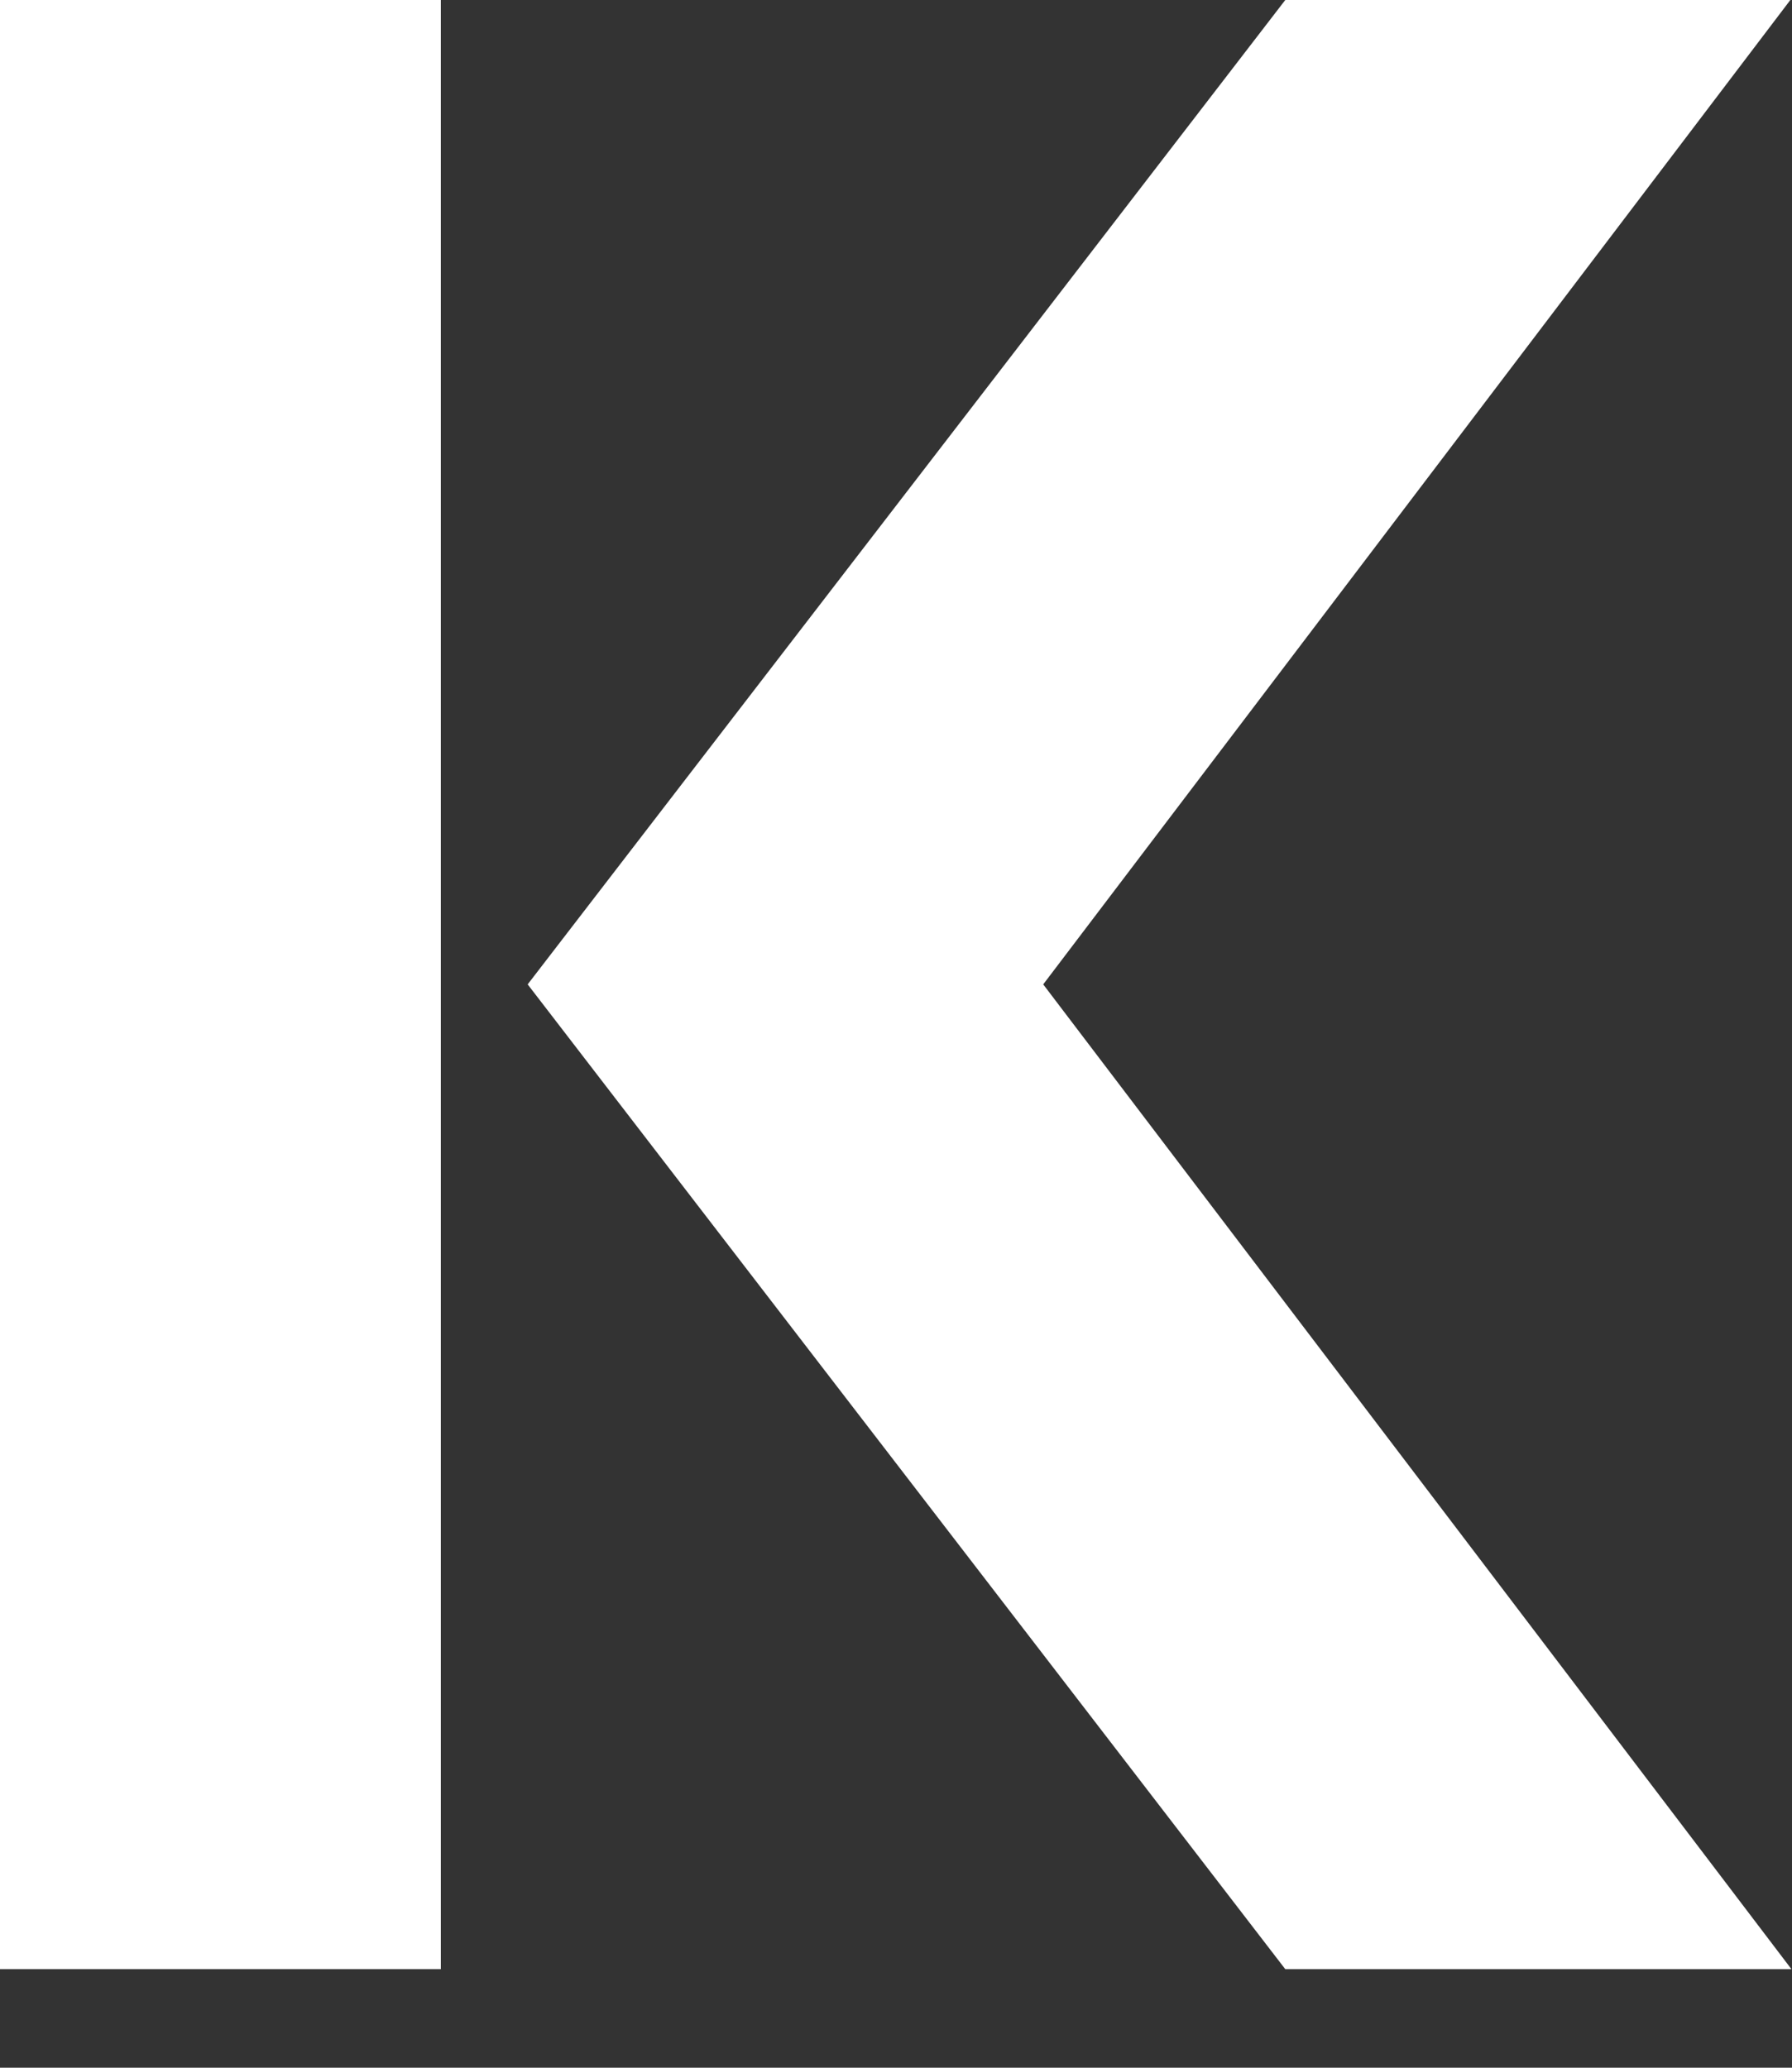 <svg width="13" height="15" viewBox="0 0 13 15" fill="none" xmlns="http://www.w3.org/2000/svg">
<rect x="0" y="0" width="13" height="15" fill="#333333" stroke="none"/>
<path d="M0 0V14.285H3.198V10.671V6.67V0H0Z" fill="white"/>
<path d="M9.324 0L3.828 7.141L9.324 14.285H12.996L7.568 7.141L12.988 0H9.324Z" fill="white"/>
</svg>
